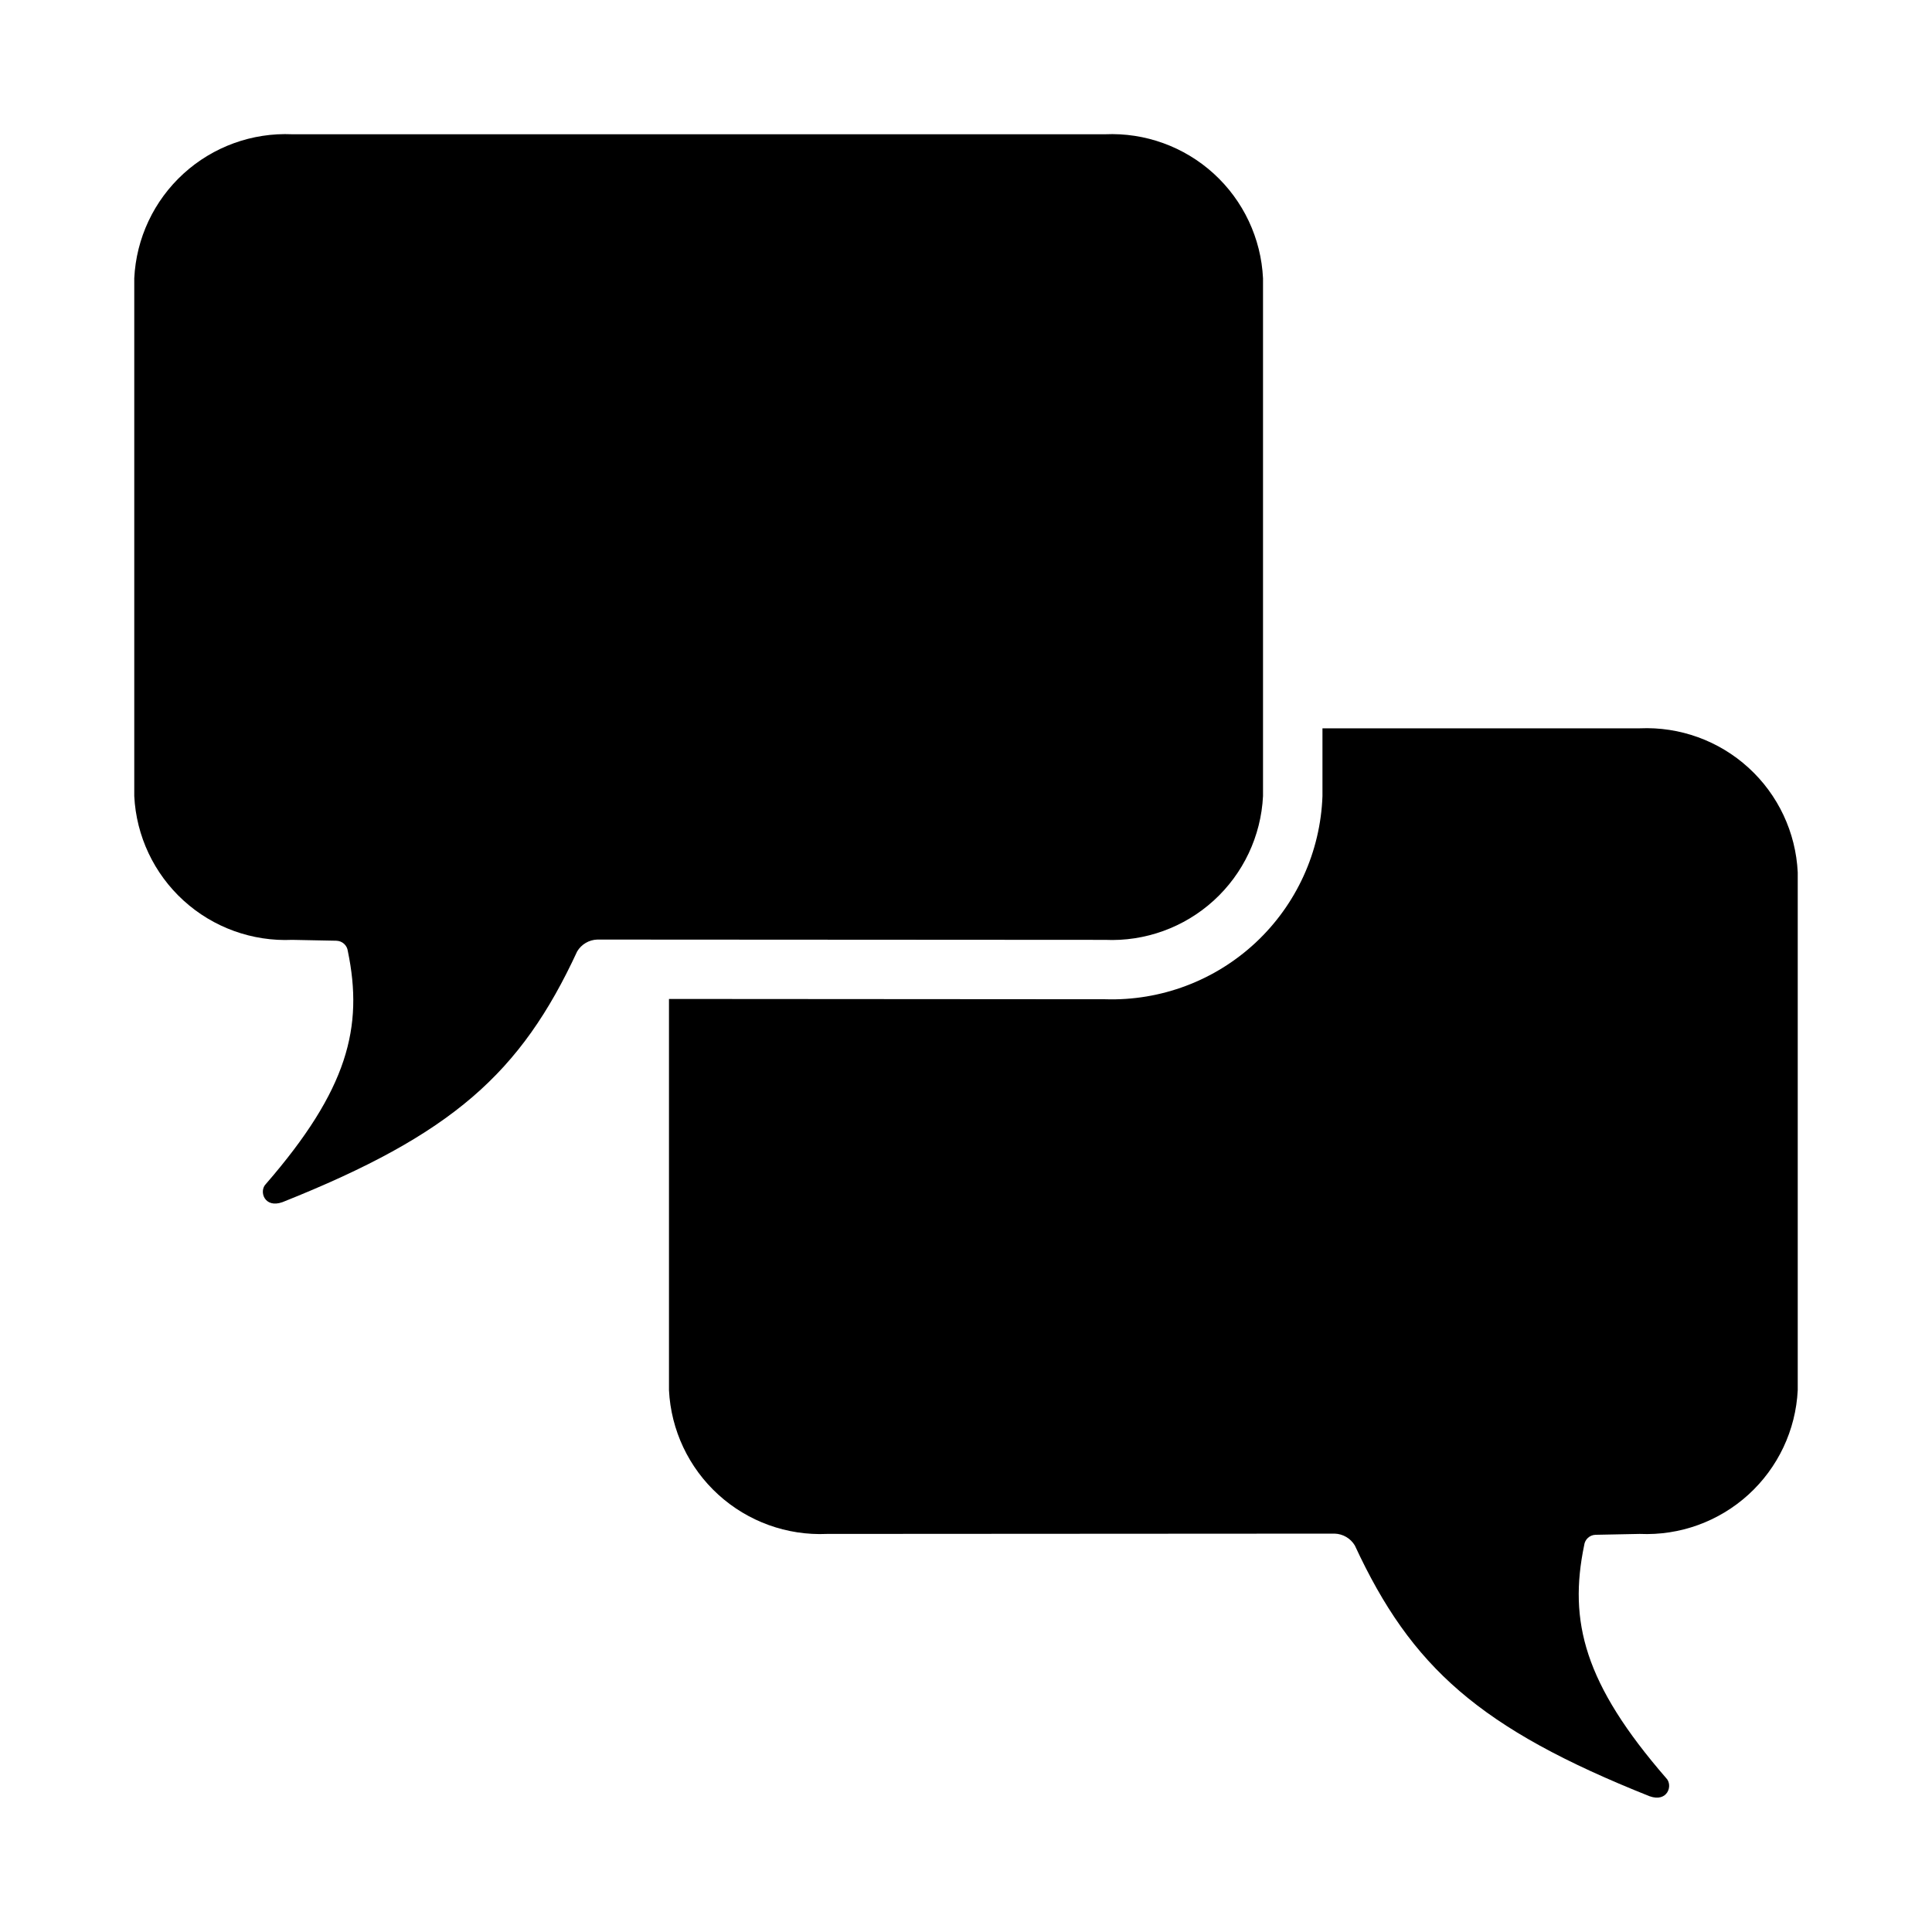 <?xml version="1.0" encoding="UTF-8"?>
<!-- Uploaded to: ICON Repo, www.svgrepo.com, Generator: ICON Repo Mixer Tools -->
<svg fill="#000000" width="800px" height="800px" version="1.1" viewBox="144 144 512 512" xmlns="http://www.w3.org/2000/svg">
 <g>
  <path d="m578.54 337.02h-84.074v17.949-0.004c-0.531 14.773-6.891 28.73-17.691 38.824-10.801 10.09-25.156 15.492-39.93 15.023l-115.56-0.078v103.67c0.527 10.598 5.227 20.555 13.078 27.695 7.848 7.141 18.203 10.883 28.801 10.406l134.53-0.078h0.004c2.203 0.066 4.223 1.254 5.352 3.148 14.957 32.273 33.062 48.492 78.09 66.441 4.801 1.73 6.297-2.914 4.41-4.801-21.727-25.031-25.898-41.562-21.727-61.715v-0.004c0.18-1.531 1.449-2.703 2.992-2.758l11.73-0.234h-0.004c10.602 0.477 20.957-3.266 28.805-10.406s12.551-17.098 13.074-27.695v-137.21c-0.508-10.613-5.199-20.586-13.051-27.742-7.848-7.156-18.215-10.91-28.828-10.438z"/>
  <path d="m436.84 179.58h-215.38c-10.613-0.473-20.977 3.281-28.828 10.438-7.848 7.156-12.543 17.133-13.051 27.742v137.21c0.527 10.598 5.227 20.555 13.074 27.695 7.848 7.141 18.207 10.883 28.805 10.406l11.73 0.234v0.004c1.539 0.055 2.809 1.223 2.992 2.754 4.172 20.152 0 36.684-21.727 61.715-1.891 1.891-0.395 6.535 4.41 4.801 45.027-17.949 63.133-34.164 78.09-66.441l-0.004 0.004c1.133-1.895 3.148-3.082 5.356-3.148 24.566 0 1.457-0.012 134.53 0.078 10.598 0.477 20.957-3.266 28.805-10.406 7.848-7.141 12.547-17.098 13.074-27.695v-137.21c-0.508-10.609-5.203-20.586-13.051-27.742-7.852-7.156-18.215-10.91-28.828-10.438z"/>
 </g>
</svg>